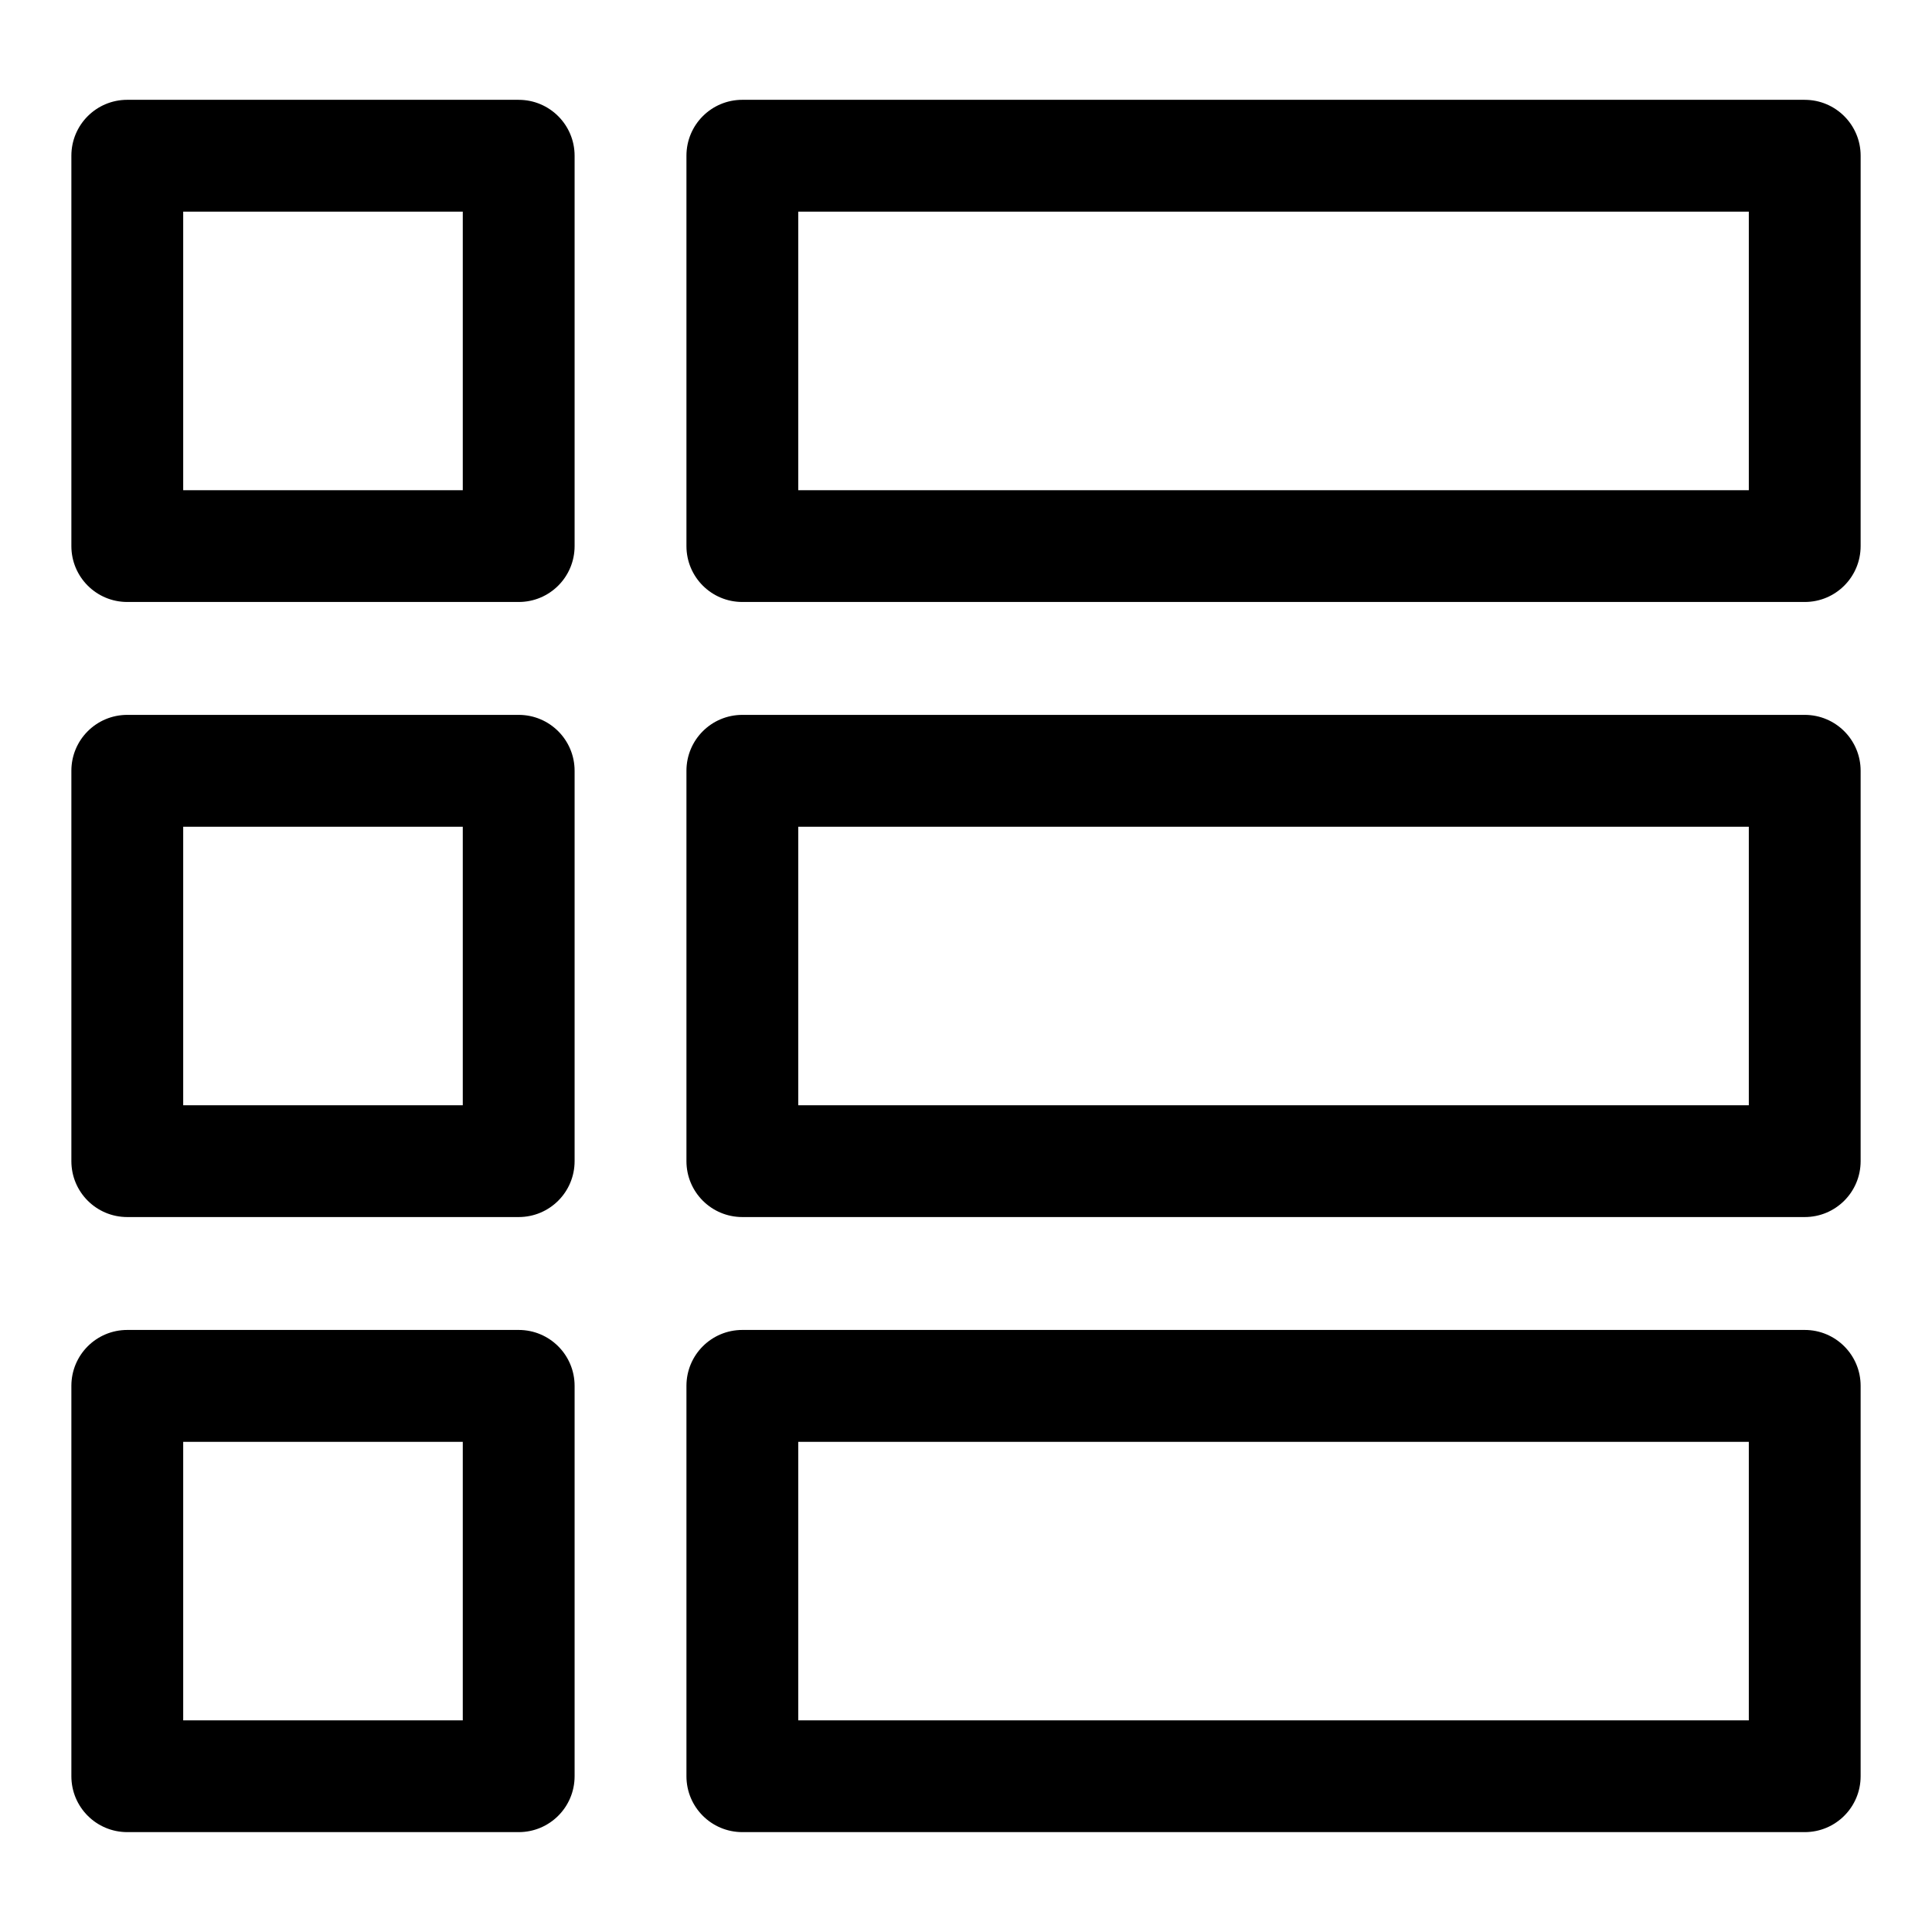 <?xml version="1.0" encoding="UTF-8"?>
<!-- Uploaded to: SVG Repo, www.svgrepo.com, Generator: SVG Repo Mixer Tools -->
<svg fill="#000000" width="800px" height="800px" version="1.1" viewBox="144 144 512 512" xmlns="http://www.w3.org/2000/svg">
 <g>
  <path d="m281.46 170.45h-103.73c-8.195 0-14.816 6.625-14.816 14.816v103.45c0 8.195 6.625 14.816 14.816 14.816h103.73c8.195 0 14.816-6.625 14.816-14.816v-103.44c0-8.18-6.625-14.82-14.816-14.82zm-14.82 103.46h-74.09v-73.824h74.09z"/>
  <path d="m622.27 170.45h-281.54c-8.195 0-14.816 6.625-14.816 14.816v103.45c0 8.195 6.625 14.816 14.816 14.816h281.54c8.195 0 14.816-6.625 14.816-14.816l0.004-103.44c0-8.18-6.625-14.82-14.82-14.82zm-14.816 103.46h-251.91v-73.824h251.91z"/>
  <path d="m281.46 333.45h-103.73c-8.195 0-14.816 6.625-14.816 14.816v103.45c0 8.195 6.625 14.816 14.816 14.816h103.73c8.195 0 14.816-6.625 14.816-14.816v-103.45c0-8.18-6.625-14.816-14.816-14.816zm-14.82 103.46h-74.09v-73.809h74.09z"/>
  <path d="m622.27 333.45h-281.54c-8.195 0-14.816 6.625-14.816 14.816v103.45c0 8.195 6.625 14.816 14.816 14.816h281.54c8.195 0 14.816-6.625 14.816-14.816v-103.45c0.004-8.18-6.621-14.816-14.816-14.816zm-14.816 103.46h-251.91v-73.809h251.91z"/>
  <path d="m281.46 496.45h-103.73c-8.195 0-14.816 6.625-14.816 14.816v103.45c0 8.195 6.625 14.816 14.816 14.816h103.73c8.195 0 14.816-6.625 14.816-14.816v-103.45c0-8.18-6.625-14.816-14.816-14.816zm-14.82 103.46h-74.09v-73.809h74.09z"/>
  <path d="m622.27 496.45h-281.54c-8.195 0-14.816 6.625-14.816 14.816v103.45c0 8.195 6.625 14.816 14.816 14.816h281.54c8.195 0 14.816-6.625 14.816-14.816v-103.45c0.004-8.18-6.621-14.816-14.816-14.816zm-14.816 103.46h-251.91v-73.809h251.91z"/>
 </g>
</svg>